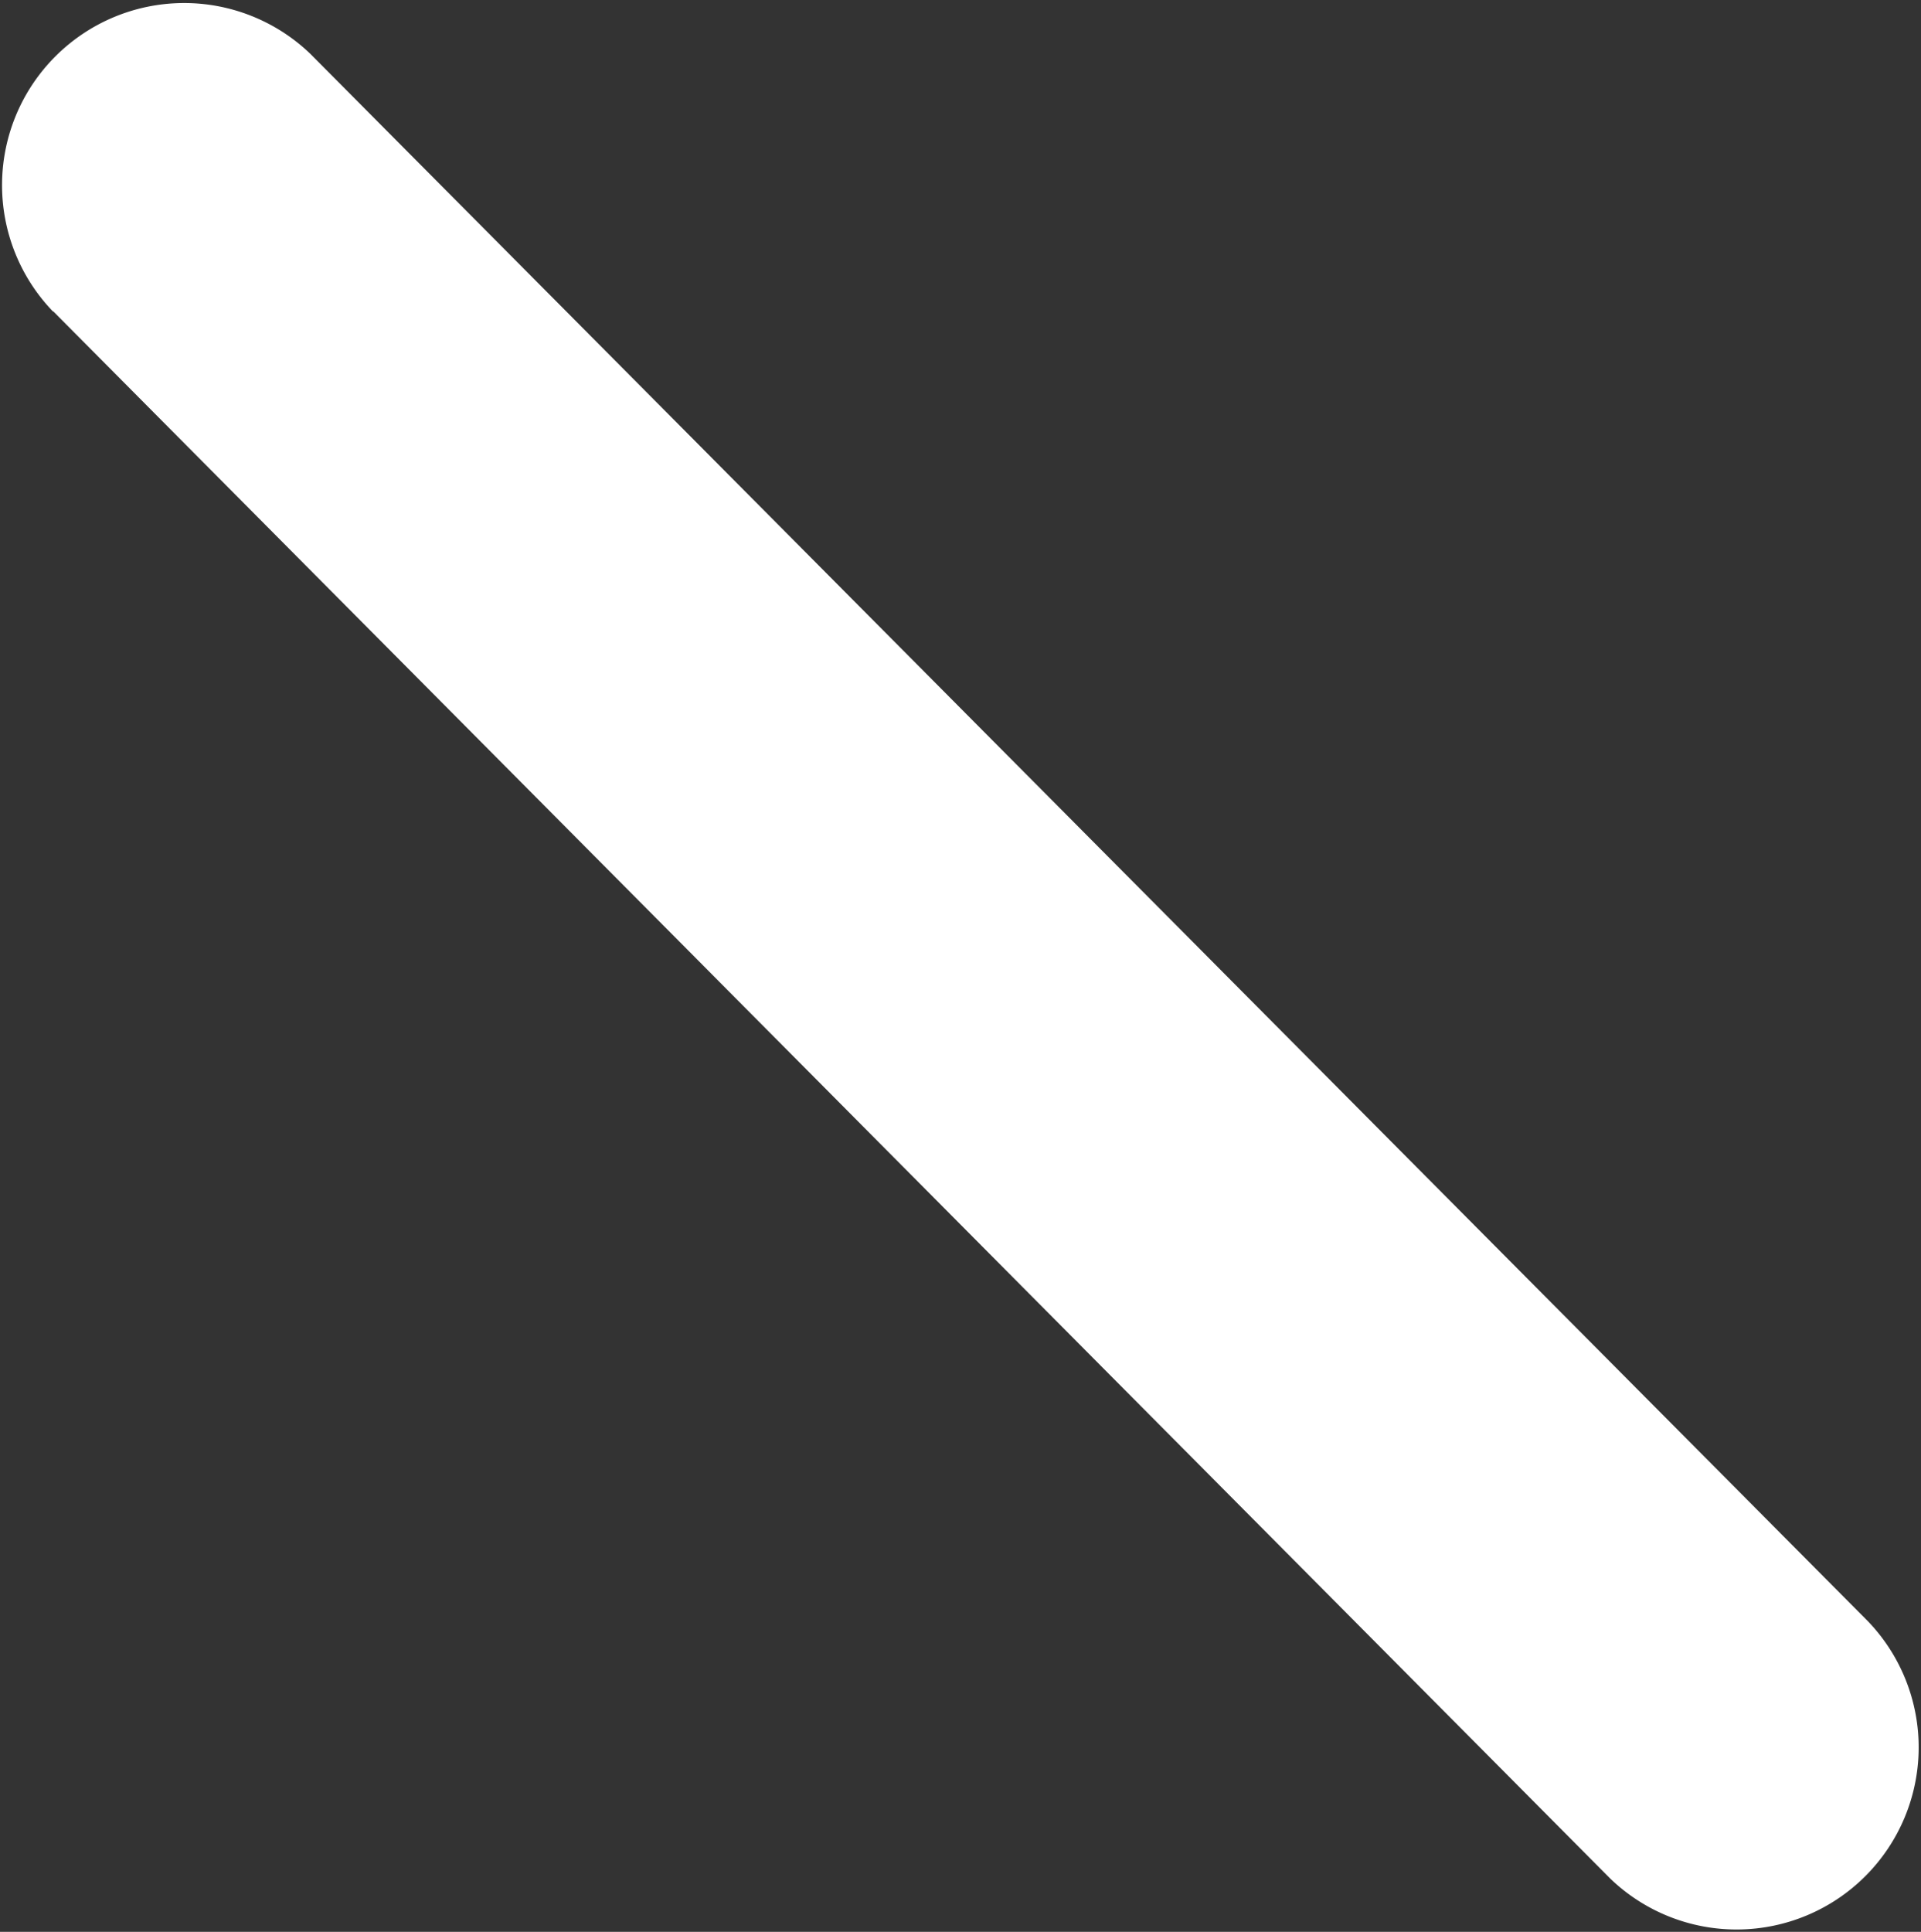 <svg xmlns="http://www.w3.org/2000/svg" width="13.608" height="13.683" viewBox="0 0 13.608 13.683">
  <rect x="0" y="0" width="13.608" height="13.683" fill="#333333" stroke="none"/>
  <path id="Path_84340" data-name="Path 84340" d="M72.379,38.773l11.029,11.1a1.29,1.29,0,0,0,1.824-1.824Q79.716,42.5,74.2,36.949a1.29,1.29,0,0,0-1.824,1.824" transform="translate(-72.001 -36.567)" fill="#fff"/>
</svg>
